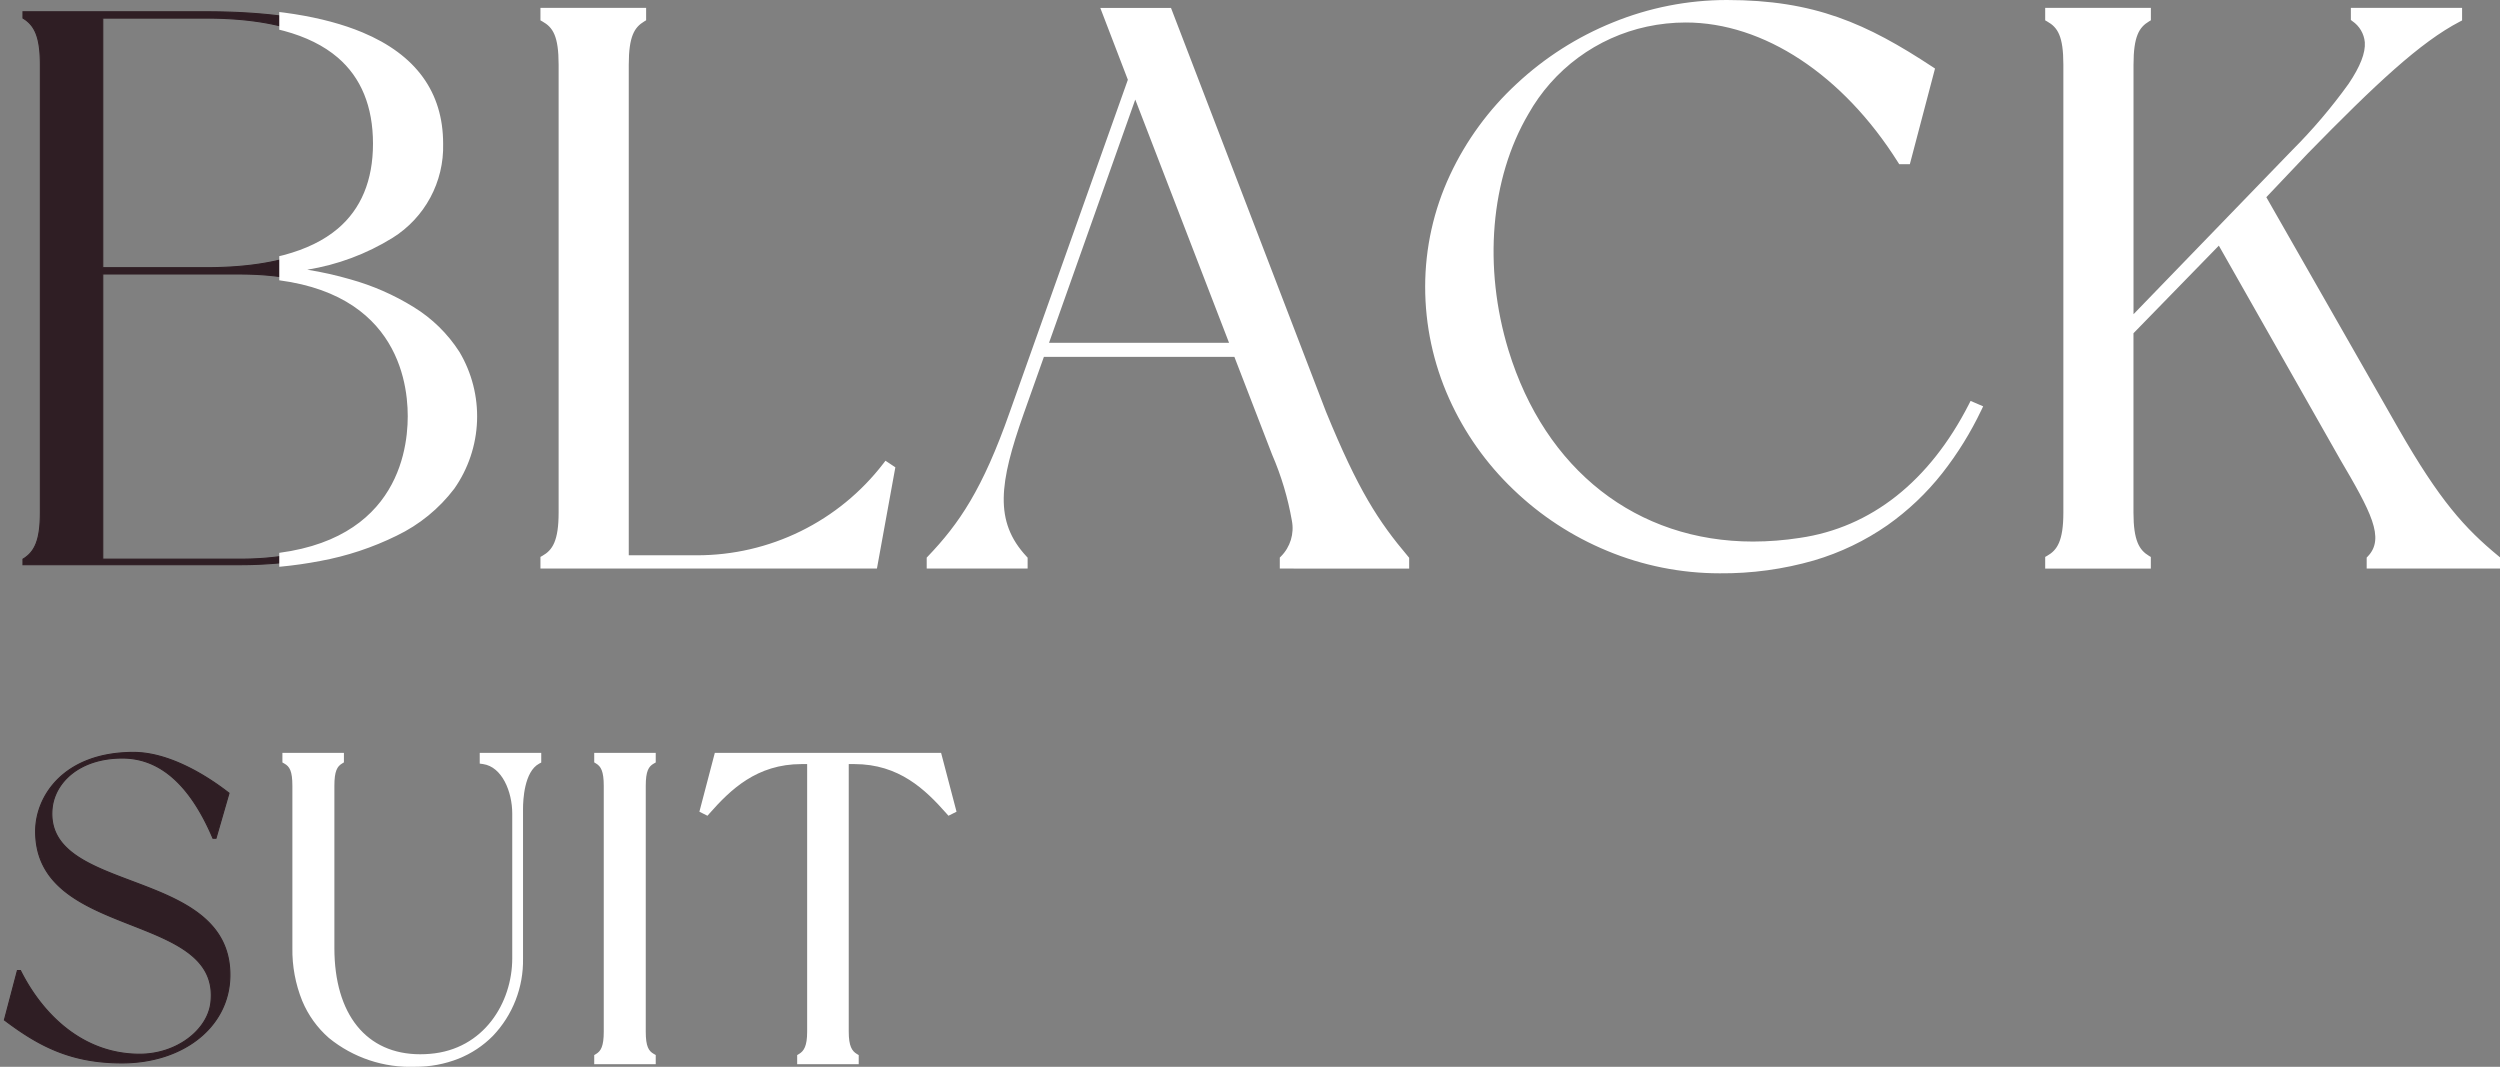 <svg xmlns="http://www.w3.org/2000/svg" xmlns:xlink="http://www.w3.org/1999/xlink" width="322.831" height="137.756" viewBox="0 0 322.831 137.756">
  <rect x="0" y="0" width="322.831" height="137.756" fill="#808080" stroke="none"/>
  <defs>
    <clipPath id="clip-path">
      <path id="合体_1" data-name="合体 1" d="M42.471,134.035a13,13,0,0,1-3.451-4.807,17.489,17.489,0,0,1-1.264-6.812V101.472c0-1.923-.364-2.492-1.033-2.868l-.255-.144V97.22h7.943v1.231l-.242.146c-.626.376-.989.967-.989,2.876v20.944c0,8.592,4.145,13.722,11.09,13.722.406,0,.826-.018,1.248-.053,6.979-.567,10.63-6.629,10.63-12.326v-18.7c0-2.839-1.322-6.043-3.771-6.394l-.429-.061V97.22h7.944v1.248l-.266.141c-1.937,1.029-2.087,4.723-2.087,5.83v19.32a14.086,14.086,0,0,1-3.9,10.019,13.018,13.018,0,0,1-4.418,2.927,14.967,14.967,0,0,1-5.619,1.05A16.616,16.616,0,0,1,42.471,134.035ZM7.109,136.187a29.214,29.214,0,0,1-6.842-4.076l-.267-.2,1.863-7.08H2.949l.139.276c1.583,3.166,6.21,10.532,14.953,10.532,4.359,0,8.256-2.768,8.689-6.171a6.053,6.053,0,0,0-2.555-5.927,30.357,30.357,0,0,0-7.384-3.632c-3.027-1.188-6.157-2.416-8.557-4.284A9.937,9.937,0,0,1,4.1,107.352,10.08,10.08,0,0,1,7.2,100.2c2.379-2.313,5.857-3.536,10.058-3.536a16.173,16.173,0,0,1,6.75,1.713,31.694,31.694,0,0,1,5.878,3.657l.266.208-1.878,6.511h-1.1l-.129-.3c-2.839-6.673-6.622-10.056-11.245-10.056a9.89,9.89,0,0,0-6.18,1.881,6.088,6.088,0,0,0-2.394,4.164,5.679,5.679,0,0,0,2.646,5.458,31.627,31.627,0,0,0,7.288,3.416c3.1,1.167,6.3,2.374,8.773,4.243a9.915,9.915,0,0,1,4.255,8.339,10.859,10.859,0,0,1-4.176,8.573,16.339,16.339,0,0,1-10.268,3.3A22.705,22.705,0,0,1,7.109,136.187Zm95.832,1.233v-1.175l.242-.146c.627-.376,1.046-1.009,1.046-2.875V98.668H103.5c-5.773,0-9.164,3.295-11.889,6.383l-.255.289-1.042-.522,1.993-7.6h29.219l1.993,7.6-1.043.522-.254-.289c-2.725-3.088-6.116-6.383-11.89-6.383H109.6v34.556c0,1.866.418,2.5,1.045,2.875l.243.146v1.175Zm-26.208,0v-1.175l.242-.146c.611-.366.989-.975.989-2.875V101.472c0-1.9-.378-2.509-.989-2.876l-.242-.146V97.22h7.943v1.24l-.255.144c-.654.368-1.033.955-1.033,2.868v31.752c0,1.913.379,2.5,1.033,2.867l.255.144v1.184Zm130.8-66.291a38.868,38.868,0,0,1-12.116-7.921,37.4,37.4,0,0,1-8.3-11.762,35.219,35.219,0,0,1-3.082-14.43,34.08,34.08,0,0,1,3.215-14.436,37.785,37.785,0,0,1,8.6-11.761A40.451,40.451,0,0,1,208.266,2.9,39,39,0,0,1,222.983,0c11.316,0,18.075,3.04,26.59,8.651l.3.2L246.624,21.2h-1.376l-.147-.234C237.985,9.655,227.734,2.9,217.679,2.905a23.9,23.9,0,0,0-5,.532,23.147,23.147,0,0,0-15.323,11.3c-4.889,8.329-5.846,19.728-2.561,30.495,4.746,15.467,16.556,24.7,31.594,24.7a39.622,39.622,0,0,0,6-.469c9.221-1.332,16.781-7.306,21.866-17.276l.212-.417,1.625.7-.227.471a43.511,43.511,0,0,1-5.055,8.165,33.855,33.855,0,0,1-7.08,6.716,32.893,32.893,0,0,1-9.473,4.545,42.666,42.666,0,0,1-12.2,1.666A37.855,37.855,0,0,1,207.531,71.129Zm98.082,2.291V72l.139-.145c2.261-2.352.413-5.769-3.641-12.66l0-.006L286.524,31.721,275.5,43.034V66.188c0,3.655.766,4.848,2,5.589l.242.146v1.5H264.1V71.914l.255-.143c1.292-.726,2.092-1.913,2.092-5.583V8.354c0-3.7-.735-4.819-2.092-5.582l-.255-.144V1.02h13.648v1.6l-.242.146c-1.268.76-2,1.919-2,5.589v32.22L295.961,19.43a69.474,69.474,0,0,0,7.313-8.6c1.508-2.236,2.2-4,2.1-5.376a3.707,3.707,0,0,0-1.611-2.727l-.19-.15V1.02h14.362V2.64l-.27.139c-5.126,2.666-10.864,8.046-19.658,17.04l-5.352,5.644,17.054,29.869c5.338,9.318,8.546,12.864,12.94,16.488l.182.15v1.45Zm-140.352,0V72l.147-.147a5.153,5.153,0,0,0,1.411-4.63,37.762,37.762,0,0,0-2.545-8.506L159.4,46.084H134.8l-2.635,7.42c-3.1,8.823-3.834,13.821.4,18.362l.134.144V73.42H119.667V72.005l.139-.145c4.043-4.231,7.073-8.645,10.6-18.69L145.643,10.3l-3.56-9.279h9.13l20.011,52.132c4.166,10.161,6.746,14.136,10.627,18.732l.118.14v1.4Zm-29.8-29.152h23.247L146.6,12.855ZM69.789,73.42V71.914l.255-.143c1.291-.726,2.092-1.913,2.092-5.583V8.354c0-3.7-.735-4.819-2.092-5.582l-.255-.144V1.02H83.436v1.6l-.242.146c-1.268.76-2,1.919-2,5.589V71.706h8.782a30.326,30.326,0,0,0,24.084-11.841l.284-.37,1.274.85L113.24,73.42Zm-67.32,0v-1.5l.243-.146c1.235-.741,2-1.934,2-5.589V8.354c0-3.654-.766-4.847-2-5.589l-.243-.146V1.02H26.633c8.373,0,15.16,1.065,20.173,3.163,6.912,2.894,10.417,7.729,10.417,14.371a13.894,13.894,0,0,1-6.547,12.172,30,30,0,0,1-11,4.1,46.078,46.078,0,0,1,5.563,1.245A31.782,31.782,0,0,1,53.4,39.641a18.55,18.55,0,0,1,5.926,5.8,16.278,16.278,0,0,1-.66,17.661,20.473,20.473,0,0,1-7.437,6.07,37.693,37.693,0,0,1-9.858,3.266,54.647,54.647,0,0,1-10.349.984Zm11.3-1.715H31.019c19.526,0,21.634-12.561,21.634-17.962,0-5.369-2.108-17.86-21.634-17.86H13.771Zm0-37.638H26.633c7.7,0,13.407-1.522,16.967-4.523,3.029-2.554,4.565-6.252,4.565-10.991,0-4.8-1.536-8.543-4.568-11.133-3.56-3.042-9.268-4.585-16.964-4.585H13.771Z" transform="translate(4016.937 2578.674)" fill="#2f1e24"/>
    </clipPath>
  </defs>
  <g id="グループ_673" data-name="グループ 673" transform="translate(-4016.937 -2578.674)">
    <path id="パス_858" data-name="パス 858" d="M37.23-38.046c10.608-1.326,20.6-5.406,20.6-16.32C57.834-68.748,40.9-71.4,27.744-71.4H4.08v.816c1.53.918,2.244,2.448,2.244,6.018V-6.732c0,3.57-.714,5.1-2.244,6.018V0H32.13C45.288,0,62.22-4.794,62.22-19.176,62.22-31.62,49.266-36.924,37.23-38.046ZM14.382-70.584H27.744c16.728,0,22.032,7.14,22.032,16.218,0,8.976-5.3,16.014-22.032,16.014H14.382ZM32.13-.714H14.382V-37.536H32.13c16.728,0,22.134,9.384,22.134,18.36C54.264-10.1,48.858-.714,32.13-.714ZM115.566-12.75A30.7,30.7,0,0,1,91.086-.714H81.8V-64.566c0-3.672.714-5.1,2.244-6.018V-71.4H71.4v.816c1.632.918,2.346,2.346,2.346,6.018V-6.732c0,3.57-.714,5.1-2.346,6.018V0h42.534l2.244-12.342ZM182.58-.714c-3.876-4.59-6.528-8.67-10.71-18.87L151.98-71.4h-8.058l3.366,8.772-15.3,43.044C128.622-10,125.664-5.3,121.278-.714V0h12.036V-.714c-4.284-4.59-3.774-9.588-.51-18.87l2.754-7.752h25.3l5,12.954c2.856,7.446,3.672,11.016,1.02,13.668V0H182.58ZM135.864-28.152,147.7-61.506l12.852,33.354ZM255.816-20.5c-5.2,10.2-13.056,16.218-22.236,17.544C215.628-.2,200.94-9.588,195.432-27.54c-5.508-18.054.816-38.658,18.258-42.432,13.362-2.856,25.5,5.916,32.946,17.748h.714l3.06-11.628c-8.67-5.712-15.3-8.568-26.316-8.568-20.2,0-38.454,16.32-38.454,36.516S203.082.612,223.176.612c18.054,0,27.846-9.384,33.354-20.808ZM323.442-.714C319.362-4.08,316-7.548,310.386-17.34L293.148-47.532l5.61-5.916c8.976-9.18,14.688-14.484,19.788-17.136V-71.4H305.184v.816c3.876,3.06,1.632,7.65-7.752,17.442L276.114-31.11V-64.566c0-3.672.714-5.1,2.244-6.018V-71.4H265.71v.816c1.632.918,2.346,2.346,2.346,6.018V-6.732c0,3.57-.714,5.1-2.346,6.018V0h12.648V-.714c-1.53-.918-2.244-2.448-2.244-6.018V-30.09l11.628-11.934,15.912,28.05c4.08,6.936,6.12,10.608,3.57,13.26V0h16.218ZM18.368,24.24C9.352,24.24,5.712,29.9,5.712,34.432c0,14.056,24.08,10.248,22.624,22.176-.448,3.528-4.424,6.608-9.184,6.608-7.336,0-12.544-5.1-15.4-10.808H3.36L1.68,58.792c4.368,3.3,8.512,5.544,15.176,5.544,7.952,0,13.944-4.7,13.944-11.368,0-14-24.024-10.3-22.96-21.5.336-3.36,3.528-6.5,9.072-6.5,4.424,0,8.512,2.856,11.7,10.36h.392l1.68-5.824C27.384,26.928,22.68,24.24,18.368,24.24Zm45.192.56v.448c2.744.392,4.2,3.808,4.2,6.888v18.7c0,6.272-4.2,12.264-11.088,12.824-8.12.672-12.88-4.928-12.88-14.168V28.552c0-2.016.392-2.8,1.232-3.3V24.8H38.08v.448c.9.5,1.288,1.288,1.288,3.3V49.5c0,10.192,7,14.84,15.344,14.84,7.9,0,13.44-5.712,13.44-13.5V31.52c0-2.408.56-5.32,2.352-6.272V24.8Zm21.728.448V24.8H78.344v.448c.84.5,1.232,1.344,1.232,3.3V60.3c0,1.96-.392,2.8-1.232,3.3V64h6.944v-.392c-.9-.5-1.288-1.344-1.288-3.3V28.552C84,26.592,84.392,25.752,85.288,25.248Zm36.96-.448H93.8l-1.792,6.832.336.168c2.52-2.856,6.048-6.552,12.264-6.552h1.232V60.3c0,1.96-.448,2.8-1.288,3.3V64H111.5v-.392c-.84-.5-1.288-1.344-1.288-3.3V25.248h1.232c6.216,0,9.744,3.7,12.264,6.552l.336-.168Z" transform="translate(4015.825 2651.594)" fill="#2f1e24" stroke="#2f1e24" stroke-width="0.142"/>
    <g id="マスクグループ_137" data-name="マスクグループ 137" clip-path="url(#clip-path)">
      <rect id="長方形_324" data-name="長方形 324" width="293" height="182" transform="translate(4053 2558)" fill="#fff"/>
    </g>
  </g>
</svg>
